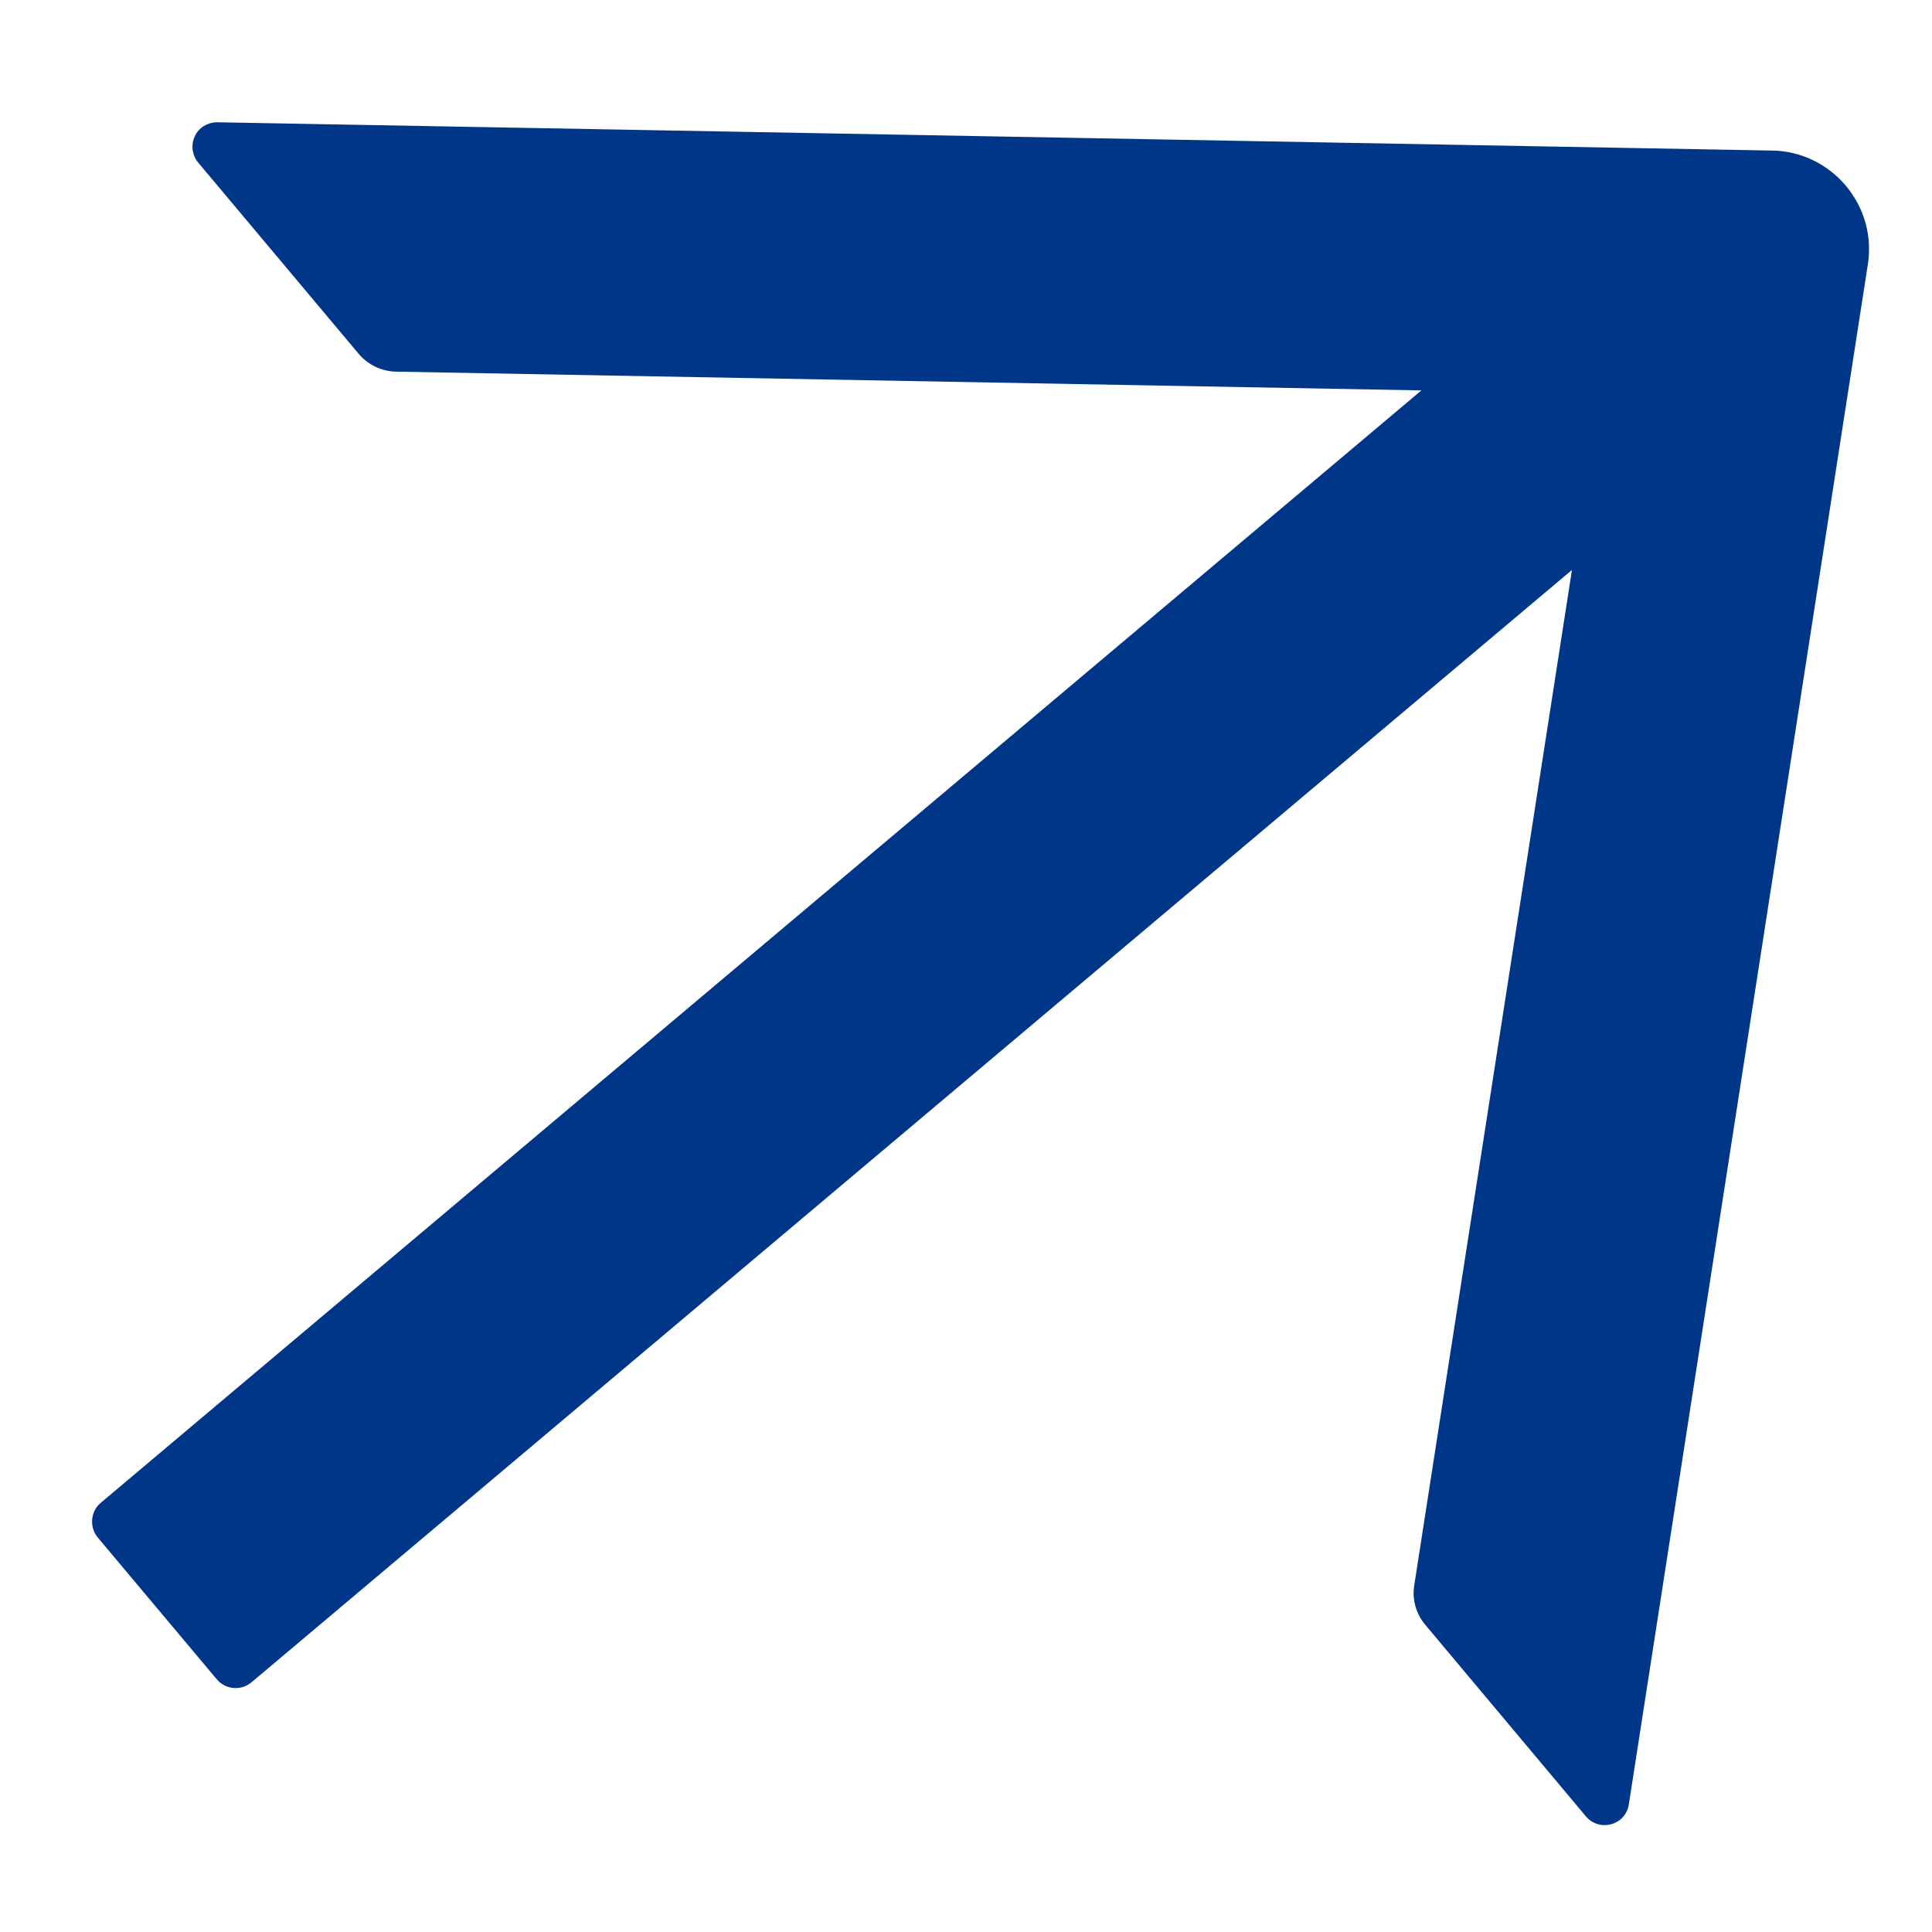 <svg width="14" height="14" viewBox="0 0 14 14" fill="none" xmlns="http://www.w3.org/2000/svg">
<path d="M11.803 13.076L13.535 1.917C13.551 1.816 13.545 1.713 13.518 1.615C13.49 1.516 13.442 1.425 13.376 1.346C13.31 1.268 13.228 1.204 13.136 1.16C13.044 1.116 12.943 1.092 12.841 1.091L1.575 0.886C1.541 0.886 1.507 0.895 1.478 0.913C1.449 0.93 1.426 0.956 1.412 0.987C1.397 1.018 1.392 1.052 1.396 1.086C1.401 1.12 1.414 1.152 1.436 1.178L2.6 2.565C2.666 2.643 2.763 2.69 2.867 2.693L10.3 2.829L0.73 10.89C0.655 10.953 0.646 11.066 0.709 11.142L1.571 12.169C1.634 12.244 1.747 12.254 1.822 12.191L11.391 4.13L10.248 11.489C10.232 11.591 10.261 11.695 10.329 11.775L11.492 13.162C11.59 13.278 11.779 13.227 11.803 13.076Z" fill="#003688"/>
</svg>
